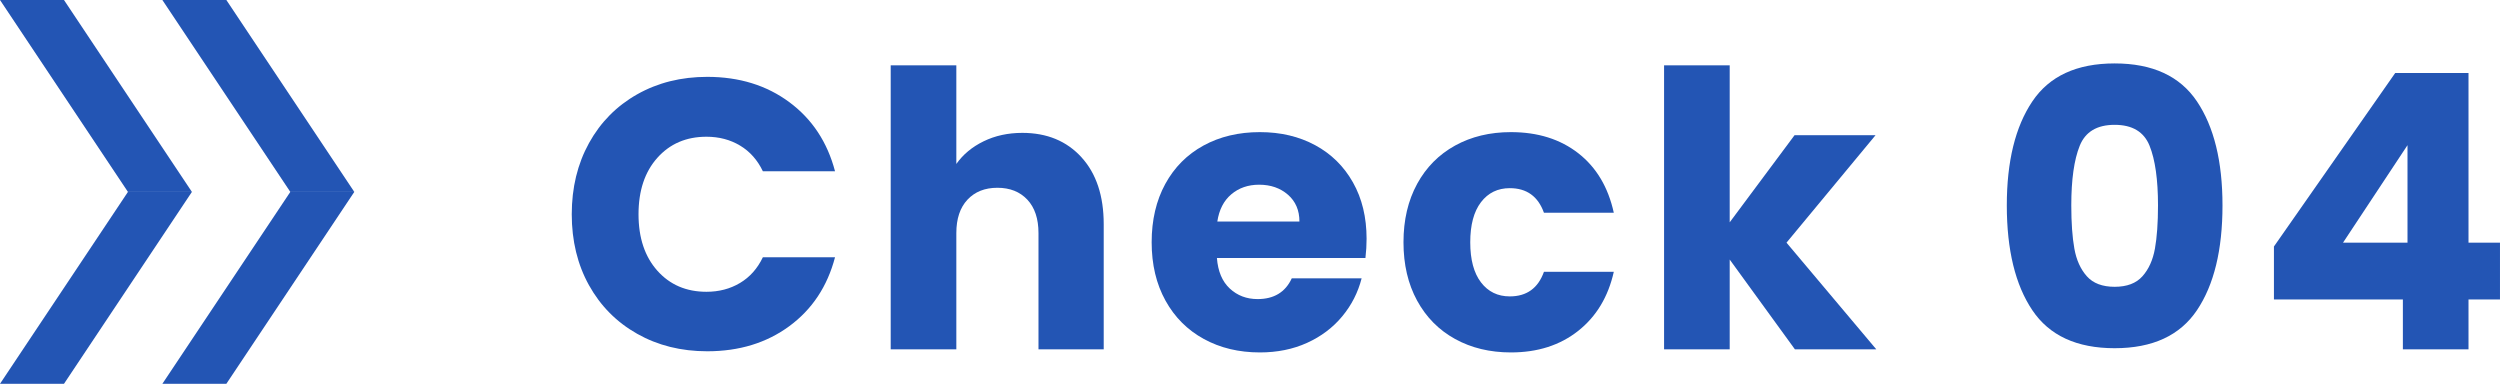 <?xml version="1.0" encoding="UTF-8"?>
<svg id="_レイヤー_2" data-name="レイヤー 2" xmlns="http://www.w3.org/2000/svg" viewBox="0 0 130.274 20">
  <defs>
    <style>
      .cls-1 {
        fill: #2355b4;
      }
    </style>
  </defs>
  <g id="_レイヤー_5" data-name="レイヤー 5">
    <g>
      <g>
        <path class="cls-1" d="M30.693,7.455c.601-1.087,1.437-1.933,2.511-2.54,1.073-.606,2.29-.91,3.649-.91,1.667,0,3.094,.44,4.28,1.32,1.187,.88,1.98,2.08,2.38,3.6h-3.76c-.28-.586-.677-1.033-1.19-1.34-.513-.307-1.097-.46-1.75-.46-1.053,0-1.906,.367-2.56,1.1s-.98,1.713-.98,2.94,.327,2.207,.98,2.94c.653,.733,1.507,1.1,2.56,1.1,.653,0,1.237-.153,1.75-.46,.514-.307,.91-.753,1.19-1.34h3.76c-.399,1.52-1.193,2.717-2.38,3.59s-2.613,1.31-4.28,1.31c-1.359,0-2.576-.303-3.649-.91-1.074-.606-1.91-1.45-2.511-2.53-.6-1.08-.899-2.313-.899-3.7s.3-2.623,.899-3.71Z"/>
        <path class="cls-1" d="M56.354,8.195c.773,.847,1.16,2.01,1.16,3.49v6.52h-3.399v-6.06c0-.747-.194-1.327-.58-1.74-.388-.413-.907-.62-1.561-.62s-1.173,.207-1.56,.62c-.387,.414-.58,.994-.58,1.74v6.06h-3.42V3.404h3.42v5.14c.347-.493,.82-.887,1.42-1.18,.6-.293,1.273-.44,2.02-.44,1.28,0,2.307,.424,3.08,1.27Z"/>
        <path class="cls-1" d="M71.153,13.445h-7.74c.053,.693,.276,1.224,.67,1.59s.877,.55,1.45,.55c.854,0,1.446-.36,1.78-1.08h3.64c-.187,.733-.523,1.394-1.01,1.98-.487,.587-1.097,1.047-1.83,1.38-.733,.333-1.554,.5-2.46,.5-1.094,0-2.067-.233-2.92-.7-.854-.467-1.521-1.133-2-2-.48-.867-.721-1.88-.721-3.04s.237-2.173,.71-3.04c.474-.867,1.137-1.533,1.99-2s1.833-.7,2.94-.7c1.08,0,2.04,.227,2.88,.68,.84,.454,1.496,1.1,1.97,1.94s.71,1.82,.71,2.94c0,.32-.02,.654-.06,1Zm-3.44-1.9c0-.586-.2-1.053-.6-1.4-.4-.347-.9-.52-1.5-.52-.573,0-1.057,.167-1.45,.5-.394,.333-.637,.807-.729,1.42h4.279Z"/>
        <path class="cls-1" d="M73.844,9.585c.474-.867,1.134-1.533,1.98-2s1.816-.7,2.91-.7c1.399,0,2.57,.367,3.51,1.1,.94,.733,1.557,1.767,1.85,3.1h-3.64c-.307-.853-.899-1.28-1.78-1.28-.627,0-1.127,.243-1.5,.73s-.56,1.183-.56,2.09,.187,1.604,.56,2.09c.373,.487,.873,.73,1.5,.73,.881,0,1.474-.426,1.78-1.28h3.64c-.293,1.307-.913,2.333-1.859,3.08-.947,.747-2.113,1.12-3.5,1.12-1.094,0-2.063-.233-2.91-.7s-1.507-1.133-1.98-2c-.473-.867-.71-1.88-.71-3.04s.237-2.173,.71-3.04Z"/>
        <path class="cls-1" d="M93.533,18.205l-3.399-4.68v4.68h-3.42V3.404h3.42V11.585l3.38-4.54h4.22l-4.64,5.6,4.68,5.56h-4.24Z"/>
        <path class="cls-1" d="M105.904,5.285c.886-1.32,2.316-1.98,4.289-1.98,1.974,0,3.403,.66,4.29,1.98,.887,1.32,1.33,3.126,1.33,5.42,0,2.32-.443,4.14-1.33,5.46-.887,1.32-2.316,1.98-4.29,1.98-1.973,0-3.403-.66-4.289-1.98-.888-1.32-1.33-3.14-1.33-5.46,0-2.293,.442-4.1,1.33-5.42Zm6.109,2.31c-.293-.727-.899-1.09-1.82-1.09-.92,0-1.526,.363-1.819,1.09-.294,.727-.44,1.764-.44,3.11,0,.907,.054,1.657,.16,2.25s.323,1.073,.65,1.44c.326,.367,.81,.55,1.449,.55,.641,0,1.124-.183,1.45-.55,.327-.367,.543-.847,.65-1.44,.106-.593,.16-1.343,.16-2.25,0-1.347-.147-2.383-.44-3.11Z"/>
        <path class="cls-1" d="M118.494,15.605v-2.76l6.319-9.04h3.82V12.645h1.64v2.96h-1.64v2.6h-3.42v-2.6h-6.72Zm6.96-8.04l-3.36,5.08h3.36V7.565Z"/>
      </g>
      <g>
        <polygon class="cls-1" points="10 10 6.667 10 0 0 3.334 0 10 10"/>
        <polygon class="cls-1" points="10 10 6.667 10 0 20 3.334 20 10 10"/>
      </g>
      <g>
        <polygon class="cls-1" points="18.462 10 15.128 10 8.461 0 11.795 0 18.462 10"/>
        <polygon class="cls-1" points="18.462 10 15.128 10 8.461 20 11.795 20 18.462 10"/>
      </g>
    </g>
  </g>
</svg>